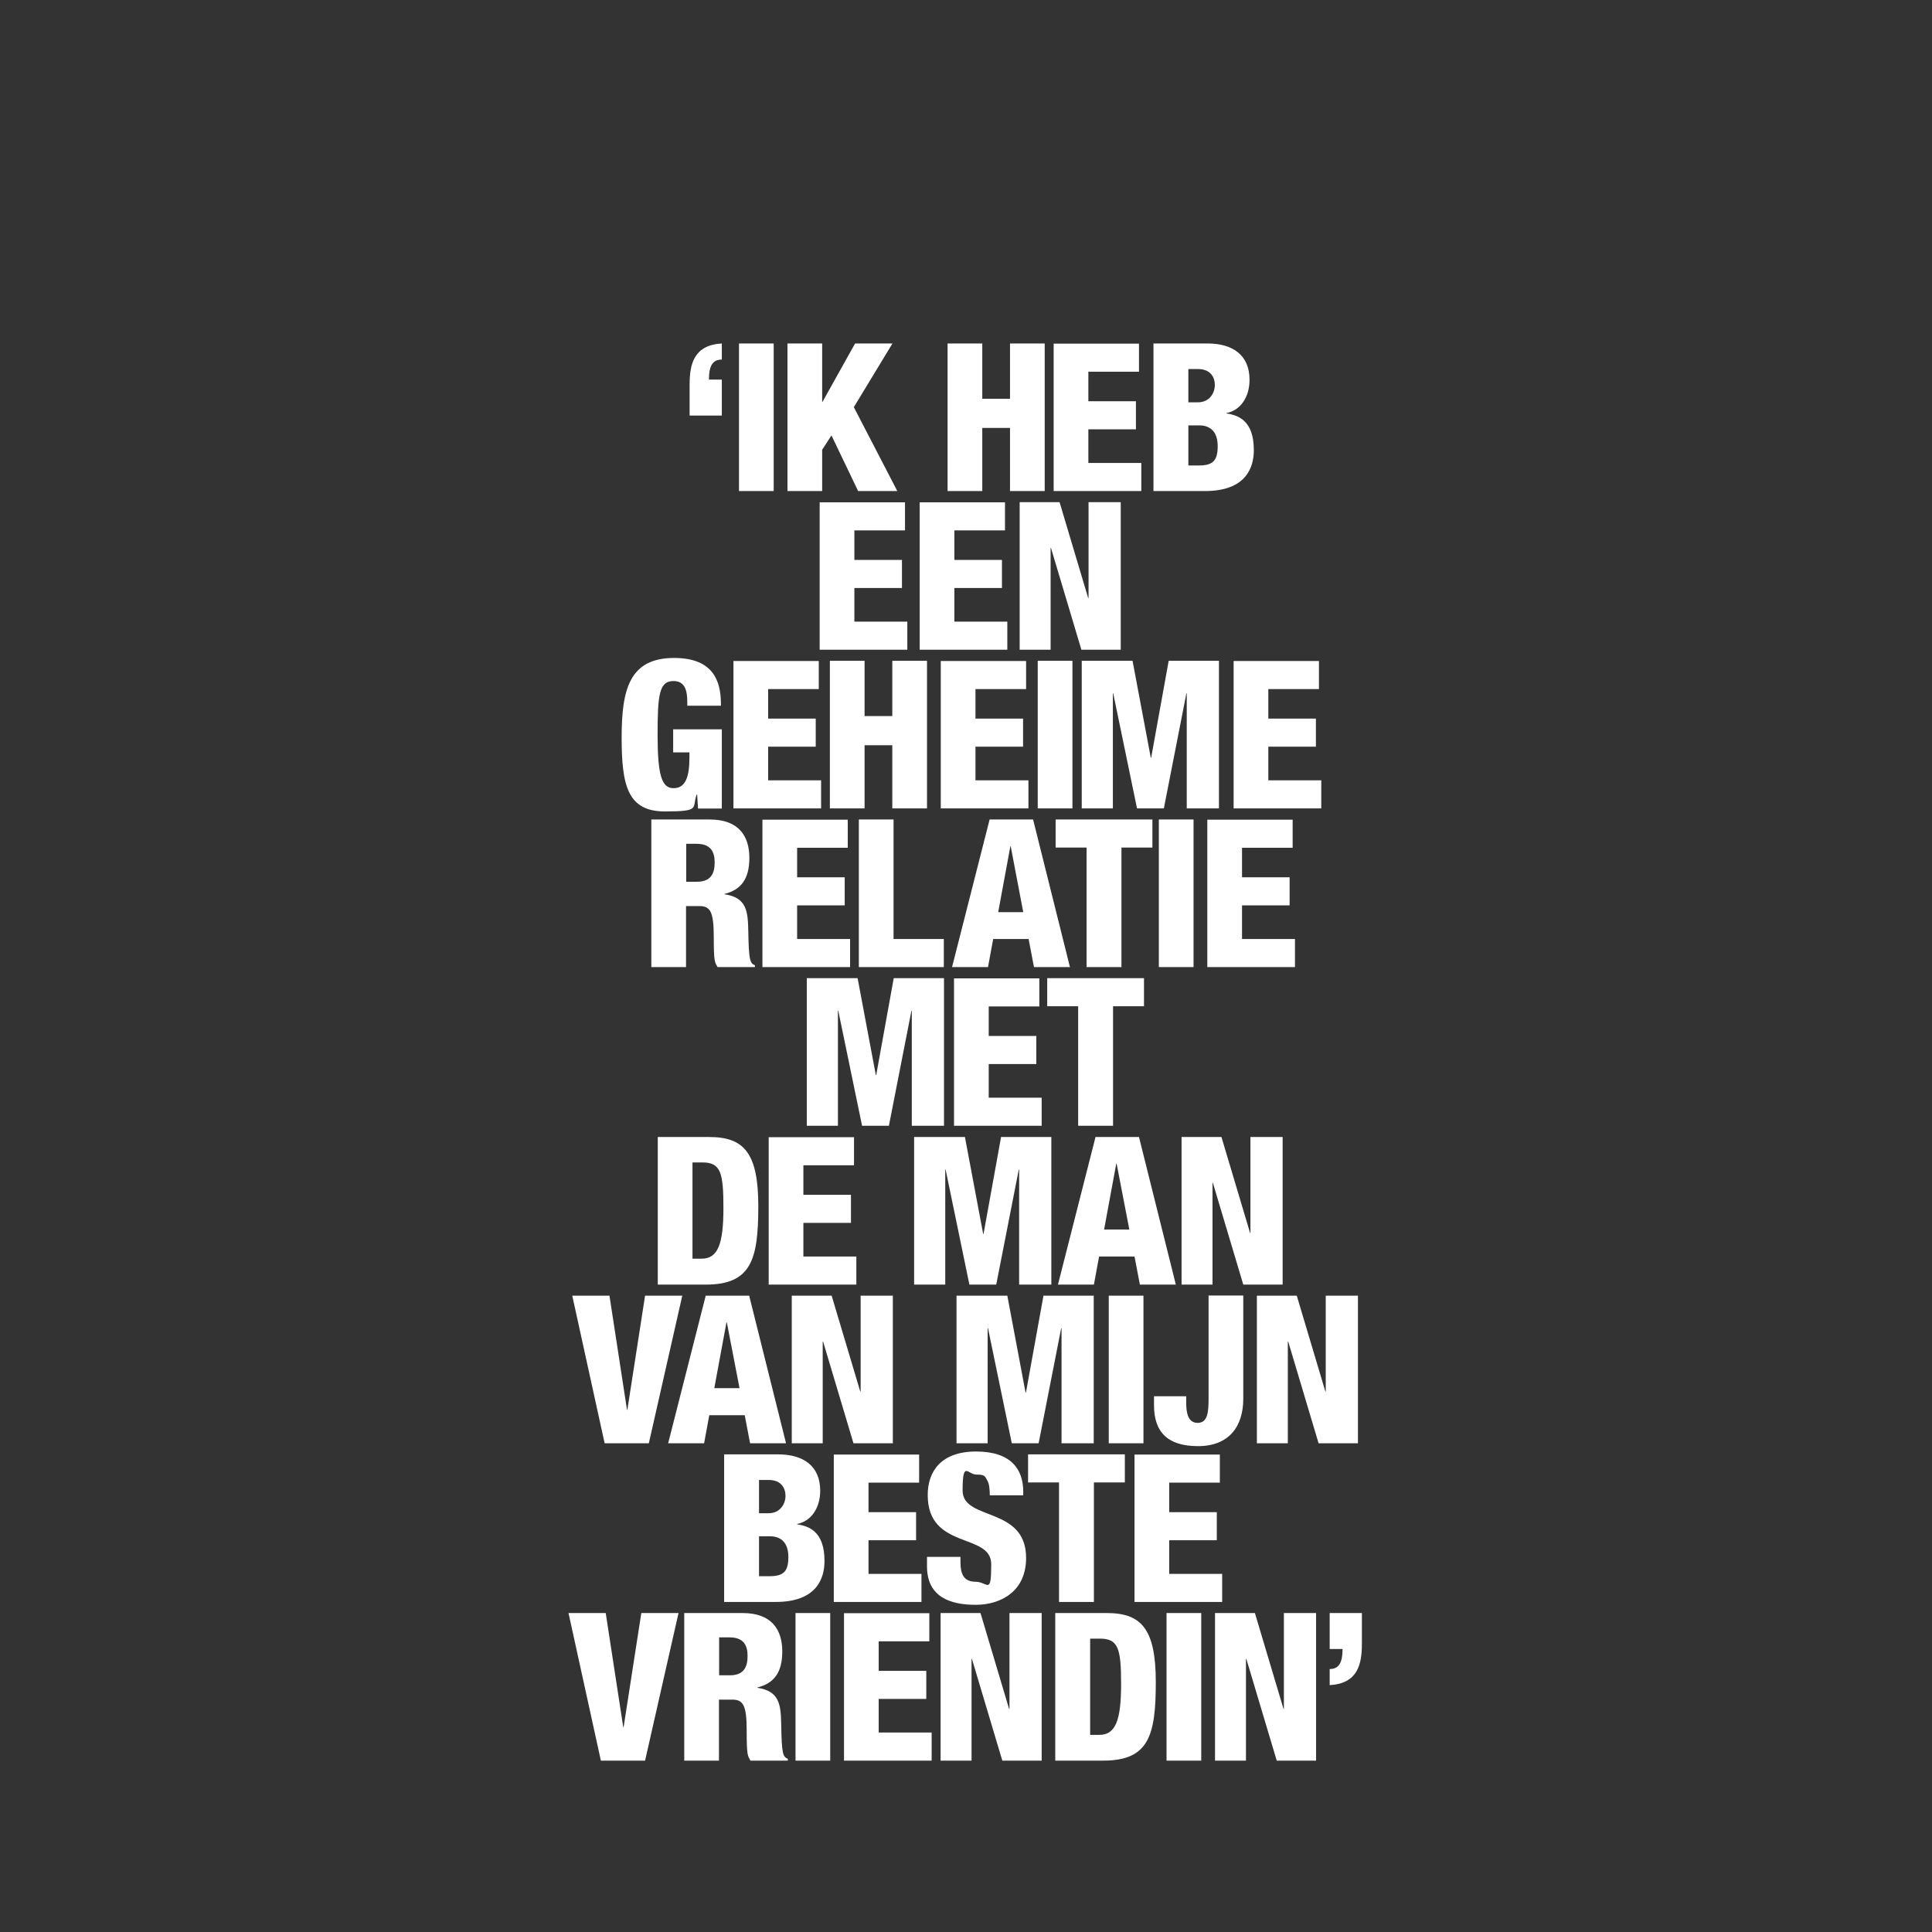 <?xml version="1.0" encoding="UTF-8"?>
<svg xmlns="http://www.w3.org/2000/svg" id="Layer_1" data-name="Layer 1" version="1.1" viewBox="0 0 1080 1080">
  <rect x="0" y="0" width="1080" height="1080" fill="#333333" stroke="none"/>
  <defs>
    <style>
      .cls-1 {
        fill: #fff;
        stroke-width: 0px;
      }
    </style>
  </defs>
  <path class="cls-1" d="M602.8,629.3h19.4v-66.8h17.3v-15.7h-54.1v15.7h17.3v66.8ZM533.3,629.3h49v-15.7h-29.6v-18.8h26.6v-15.7h-26.6v-16.5h28.3v-15.7h-47.7v82.5ZM451.1,629.3h17.3v-64.3h.2l13.3,64.3h15l12.6-64.3h.2v64.3h18v-82.5h-28.1l-9.8,54.2h-.2l-10.2-54.2h-28.4v82.5Z"></path>
  <path class="cls-1" d="M570,363.2h17.3v-56.9h.2l17,56.9h22v-82.5h-18v53.6h-.2l-16-53.6h-22.3v82.5ZM514.1,363.2h49v-15.7h-29.6v-18.8h26.6v-15.7h-26.6v-16.5h28.3v-15.7h-47.7v82.5ZM458.2,363.2h49v-15.7h-29.6v-18.8h26.6v-15.7h-26.6v-16.5h28.3v-15.7h-47.7v82.5Z"></path>
  <path class="cls-1" d="M664.3,237.8h6.2c6,0,10.2,3.5,10.2,11.6s-2.7,10.8-10.5,10.8h-5.9v-22.3ZM664.3,206.3h5.4c7,0,9.4,4.6,9.4,8.9s-2.8,9.7-9.5,9.7h-5.3v-18.6ZM644.9,274.5h28.7c23,0,27.3-13.2,27.3-22.9,0-16.9-9.1-19.5-15.3-20.5v-.2c7.9-1.5,12.9-9,12.9-18.6,0-13.8-9.4-20.3-23.5-20.3h-30.2v82.5ZM589,274.5h49v-15.7h-29.6v-18.8h26.6v-15.7h-26.6v-16.5h28.3v-15.7h-47.7v82.5ZM529.7,274.5h19.4v-35.3h15.5v35.3h19.4v-82.5h-19.4v30.9h-15.5v-30.9h-19.4v82.5ZM440.2,274.5h19.4v-23.1l5.2-8,14.9,31.1h21.9l-24.3-46.9,21.6-35.6h-20.9l-18.2,32.6h-.2v-32.6h-19.4v82.5ZM413.1,274.5h19.4v-82.5h-19.4v82.5ZM385.5,232.3h18v-20.1h-7.2c0-7.6,2-11.2,7.2-11.2v-9c-15.7.9-18,11.6-18,23.1v17.2Z"></path>
  <path class="cls-1" d="M674.9,540.6h49v-15.7h-29.6v-18.8h26.6v-15.7h-26.6v-16.5h28.3v-15.7h-47.7v82.5ZM647.8,540.6h19.4v-82.5h-19.4v82.5ZM607.5,540.6h19.4v-66.8h17.3v-15.7h-54.1v15.7h17.3v66.8ZM532.2,540.6h20.1l2.9-15.7h19.8l3,15.7h20.1l-20.6-82.5h-24.3l-21,82.5ZM572.1,509.9h-14.1l6.8-36.8h.2l7,36.8ZM480.1,540.6h47.5v-15.7h-28.1v-66.8h-19.4v82.5ZM426.2,540.6h49v-15.7h-29.6v-18.8h26.6v-15.7h-26.6v-16.5h28.3v-15.7h-47.7v82.5ZM364.1,540.6h19.4v-34.1h7.4c6.1,0,8.1,3,8.1,17.3s.6,14,2.1,16.8h20.9v-1c-2.8-1.2-3.4-2.8-3.7-19.1-.2-11.1-.9-18.8-13.3-20.6v-.2c9-2.2,13.9-8.1,13.9-20.1s-5.7-21.5-22.2-21.5h-32.6v82.5ZM383.5,471.7h5.9c7.7,0,10.1,4.2,10.1,10.4s-2.1,10.8-9.9,10.8h-6v-21.2Z"></path>
  <path class="cls-1" d="M689.6,451.9h49v-15.7h-29.6v-18.8h26.6v-15.7h-26.6v-16.5h28.3v-15.7h-47.7v82.5ZM604.8,451.9h17.3v-64.3h.2l13.3,64.3h15l12.6-64.3h.2v64.3h18v-82.5h-28.1l-9.8,54.2h-.2l-10.2-54.2h-28.4v82.5ZM580.1,451.9h19.4v-82.5h-19.4v82.5ZM525.9,451.9h49v-15.7h-29.6v-18.8h26.6v-15.7h-26.6v-16.5h28.3v-15.7h-47.7v82.5ZM463.9,451.9h19.4v-35.3h15.5v35.3h19.4v-82.5h-19.4v30.9h-15.5v-30.9h-19.4v82.5ZM410,451.9h49v-15.7h-29.6v-18.8h26.6v-15.7h-26.6v-16.5h28.3v-15.7h-47.7v82.5ZM403,394.5c0-9.4-1-26.7-26.1-26.7s-29.4,17.6-29.4,44.6,3.5,41.2,24.2,41.2,14.8-2.1,17.8-9.5h.2l.5,7.9h13.3v-44.3h-27.2v12.9h9.1v2.7c0,11.3-2.3,17.3-8.9,17.3s-8.9-7.3-8.9-29.8.9-30.1,8.9-30.1,7.7,8.4,7.7,13.8h18.7Z"></path>
  <path class="cls-1" d="M761.3,901.7h-18v20.1h7.2c0,7.6-2,11.2-7.2,11.2v9c15.7-.9,18-11.6,18-23.1v-17.2ZM679.2,984.2h17.3v-56.9h.2l17,56.9h22v-82.5h-18v53.6h-.2l-16-53.6h-22.3v82.5ZM652.1,984.2h19.4v-82.5h-19.4v82.5ZM609.4,916h5.4c10.3,0,11.9,5.4,11.9,25.5s-3.1,28.3-12.1,28.3h-5.2v-53.9ZM589.9,984.2h26.8c25.5,0,29.4-14,29.4-43.9s-8.2-38.6-27.4-38.6h-28.8v82.5ZM525.8,984.2h17.3v-56.9h.2l17,56.9h22v-82.5h-18v53.6h-.2l-16-53.6h-22.3v82.5ZM471.8,984.2h49v-15.7h-29.6v-18.8h26.6v-15.7h-26.6v-16.5h28.3v-15.7h-47.7v82.5ZM444.7,984.2h19.4v-82.5h-19.4v82.5ZM382.5,984.2h19.4v-34.1h7.4c6.1,0,8.1,3,8.1,17.3s.6,14,2.1,16.8h20.9v-1c-2.8-1.2-3.4-2.8-3.7-19.1-.2-11.1-.9-18.8-13.3-20.6v-.2c9-2.2,13.9-8.1,13.9-20.1s-5.7-21.5-22.2-21.5h-32.6v82.5ZM401.9,915.3h5.9c7.7,0,10.1,4.2,10.1,10.4s-2.1,10.8-9.9,10.8h-6v-21.2ZM335.9,984.2h24.7l18.7-82.5h-20.8l-9.9,63.8h-.2l-9.8-63.8h-20.8l18.1,82.5Z"></path>
  <path class="cls-1" d="M634.2,895.5h49v-15.7h-29.6v-18.8h26.6v-15.7h-26.6v-16.5h28.3v-15.7h-47.7v82.5ZM592.1,895.5h19.4v-66.8h17.3v-15.7h-54.1v15.7h17.3v66.8ZM518.2,870.3v5.3c0,17.2,13.1,21.5,27.2,21.5s28.2-7.5,28.2-26.2c0-29.1-35.5-20.5-35.5-37.7s2.9-8.9,7.7-8.9,4.7.9,5.9,2.9c1.2,1.9,1.6,4.7,1.6,8.7h18.7v-2c0-12.7-6.9-22.5-26.4-22.5s-27,11.1-27,24.3c0,30.9,35.5,20.9,35.5,38.7s-2,9.8-8.8,9.8-8.4-4.7-8.4-11v-2.9h-18.7ZM466.1,895.5h49v-15.7h-29.6v-18.8h26.6v-15.7h-26.6v-16.5h28.3v-15.7h-47.7v82.5ZM424.3,858.8h6.2c6,0,10.2,3.5,10.2,11.6s-2.7,10.7-10.5,10.7h-5.9v-22.3ZM424.3,827.3h5.4c7,0,9.4,4.6,9.4,8.9s-2.8,9.7-9.5,9.7h-5.3v-18.6ZM404.9,895.5h28.7c23,0,27.3-13.2,27.3-22.9,0-16.9-9.1-19.5-15.3-20.5v-.2c7.9-1.5,12.9-9,12.9-18.6,0-13.8-9.4-20.3-23.5-20.3h-30.2v82.5Z"></path>
  <path class="cls-1" d="M702.6,806.8h17.3v-56.9h.2l17,56.9h22v-82.5h-18v53.6h-.2l-16-53.6h-22.3v82.5ZM675.6,781.9c0,7.7-.6,13.5-6.1,13.5s-6.4-5.8-6.4-11.3v-3.6h-18v5.1c0,14.5,7.2,22.8,24.6,22.8s25.3-11.1,25.3-26.5v-57.7h-19.4v57.7ZM619.8,806.8h19.4v-82.5h-19.4v82.5ZM534.8,806.8h17.3v-64.3h.2l13.3,64.3h15l12.6-64.3h.2v64.3h18v-82.5h-28.1l-9.8,54.2h-.2l-10.2-54.2h-28.4v82.5ZM442.6,806.8h17.3v-56.9h.2l17,56.9h22v-82.5h-18v53.6h-.2l-16-53.6h-22.3v82.5ZM373.5,806.8h20.1l2.9-15.7h19.8l3,15.7h20.1l-20.6-82.5h-24.3l-21,82.5ZM413.4,776h-14.1l6.8-36.8h.2l7.1,36.8ZM338,806.8h24.7l18.7-82.5h-20.8l-9.9,63.8h-.2l-9.8-63.8h-20.8l18.1,82.5Z"></path>
  <path class="cls-1" d="M660.5,718.1h17.3v-56.9h.2l17,56.9h22v-82.5h-18v53.6h-.2l-16-53.6h-22.3v82.5ZM591.4,718.1h20.1l2.9-15.7h19.8l3,15.7h20.1l-20.6-82.5h-24.3l-21,82.5ZM631.3,687.3h-14.1l6.8-36.8h.2l7.1,36.8ZM511.1,718.1h17.3v-64.3h.2l13.3,64.3h15l12.6-64.3h.2v64.3h18v-82.5h-28.1l-9.8,54.2h-.2l-10.2-54.2h-28.4v82.5ZM429.7,718.1h49v-15.7h-29.6v-18.8h26.6v-15.7h-26.6v-16.5h28.3v-15.7h-47.7v82.5ZM387.1,649.8h5.4c10.3,0,11.9,5.4,11.9,25.5s-3.1,28.3-12.1,28.3h-5.2v-53.9ZM367.7,718.1h26.8c25.5,0,29.4-14,29.4-43.9s-8.2-38.6-27.4-38.6h-28.8v82.5Z"></path>
</svg>
